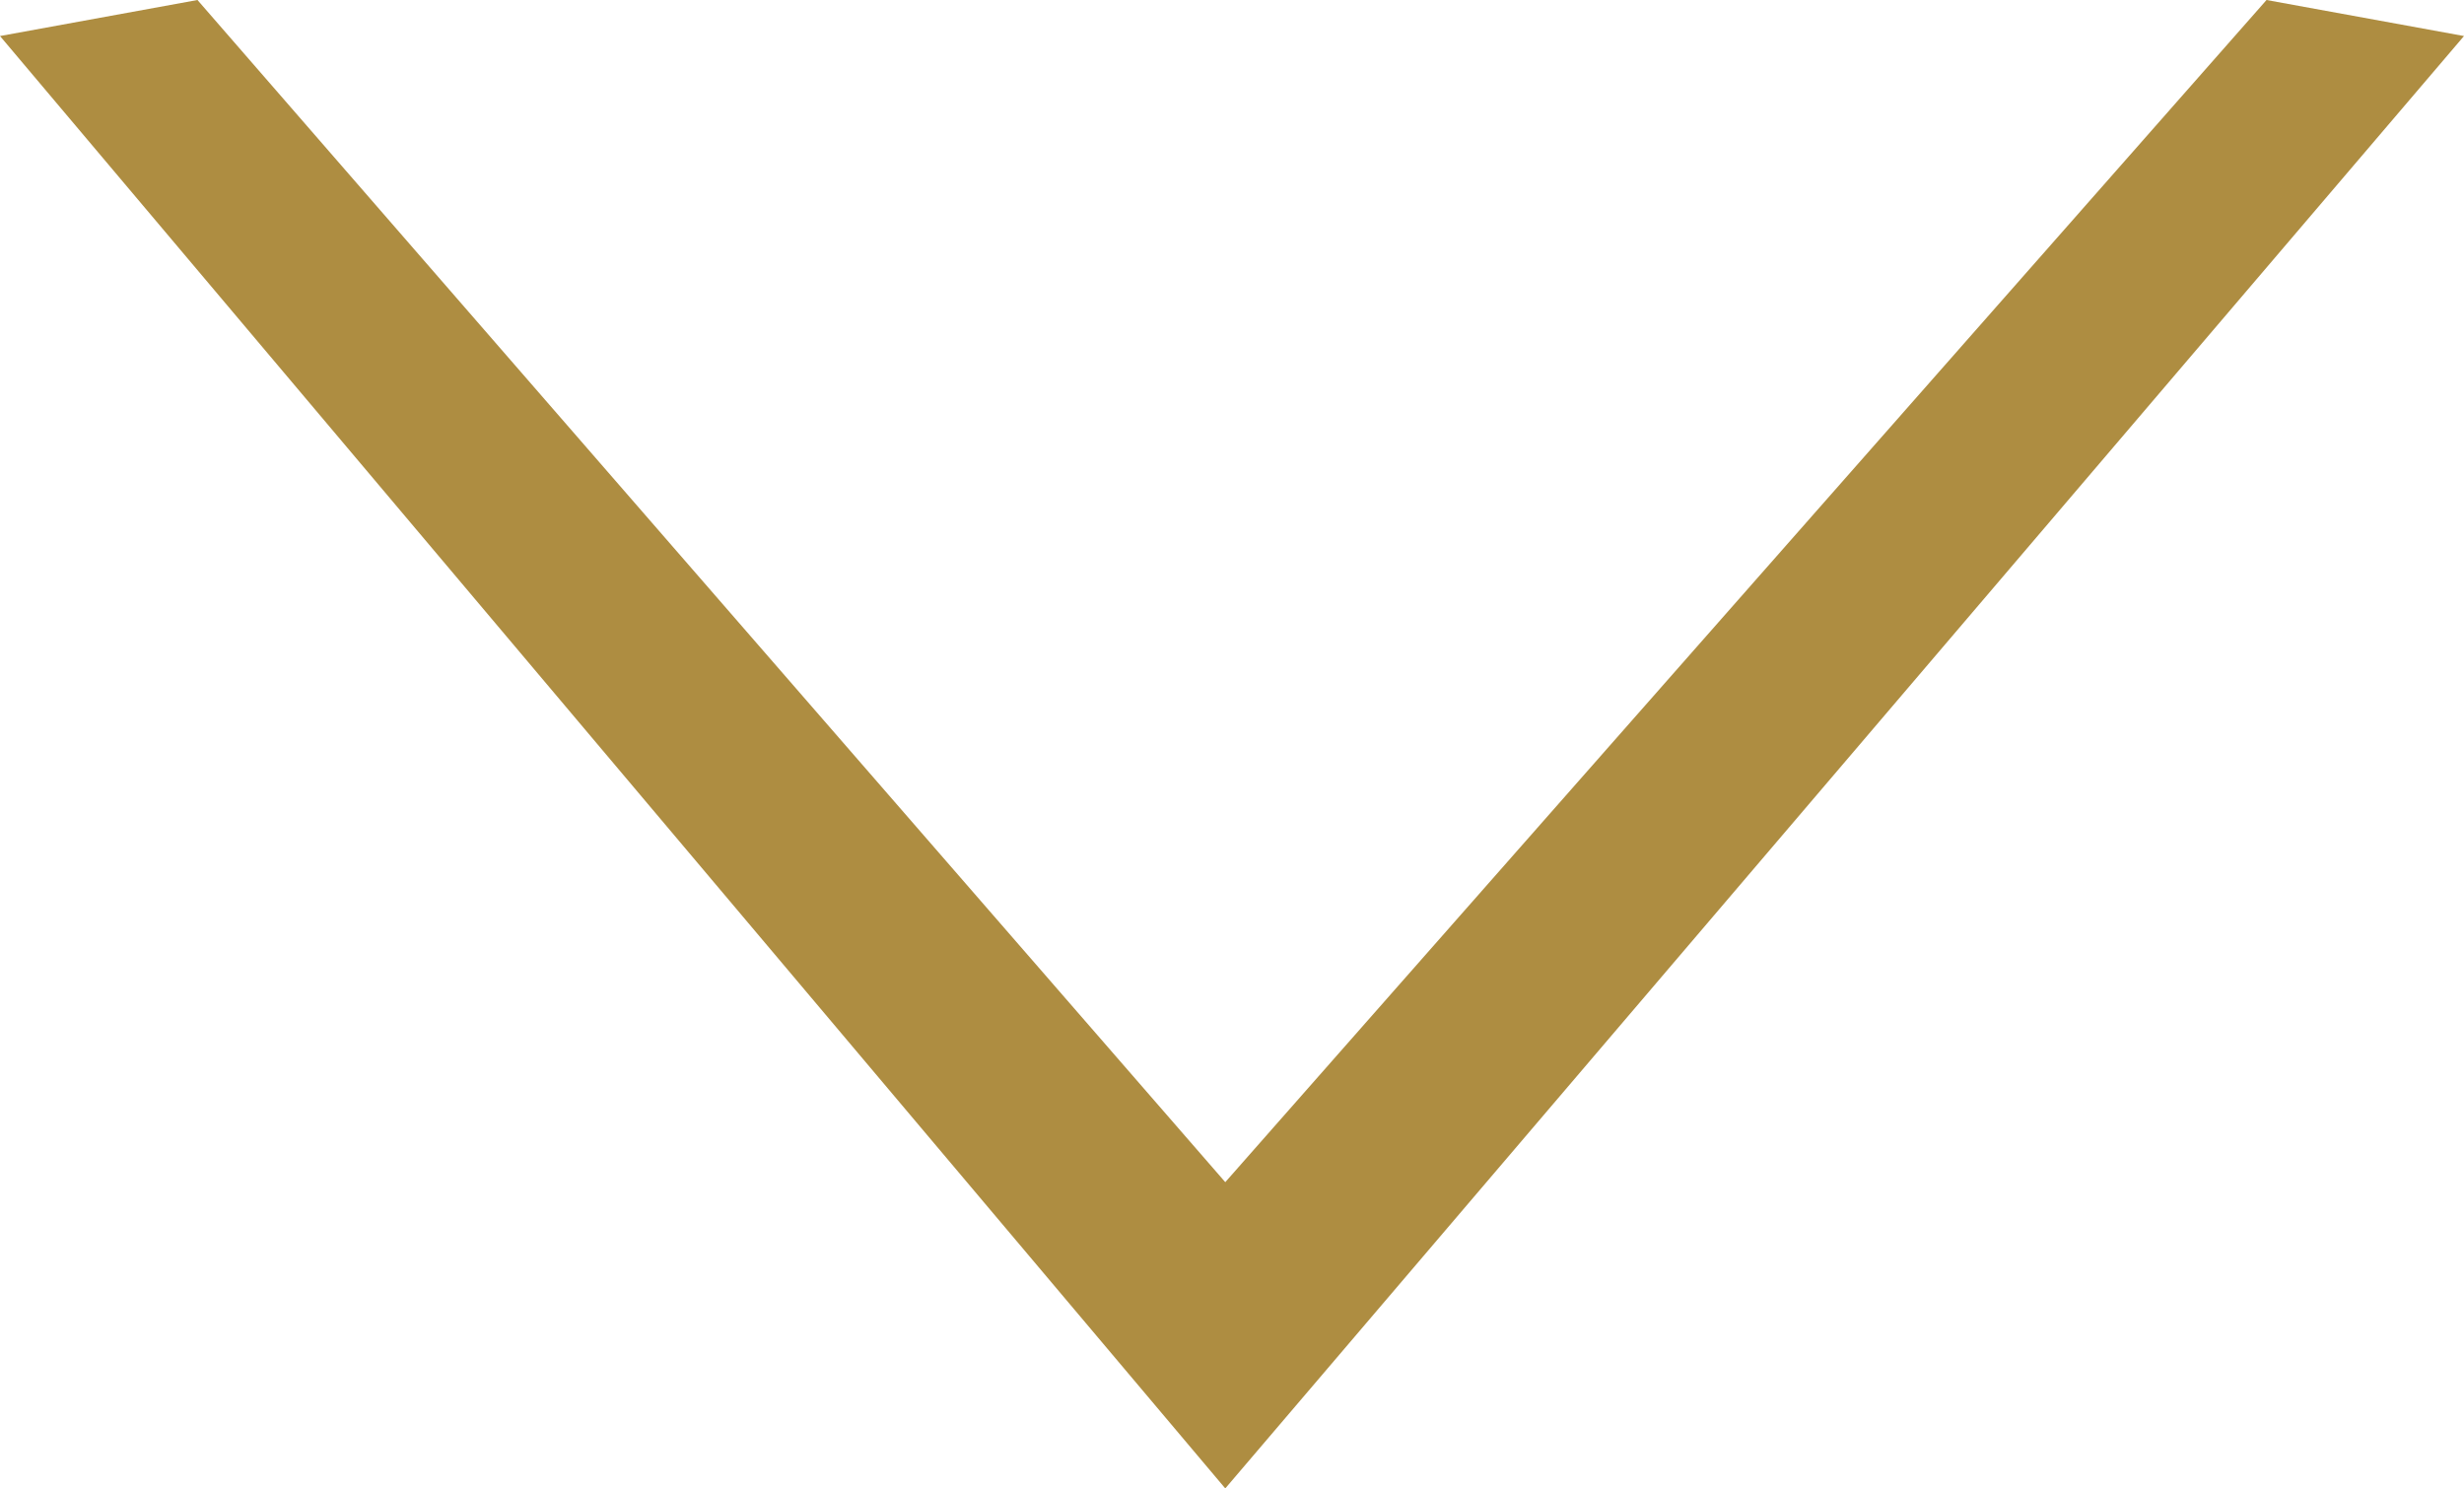 <?xml version="1.0" encoding="UTF-8"?> <svg xmlns="http://www.w3.org/2000/svg" width="48" height="29" viewBox="0 0 48 29" fill="none"> <path d="M23.869 29L3.8147e-06 0.702L3.847 0L23.869 23.033L44.153 0L48 0.702L23.869 29Z" fill="#AE8D41"></path> </svg> 